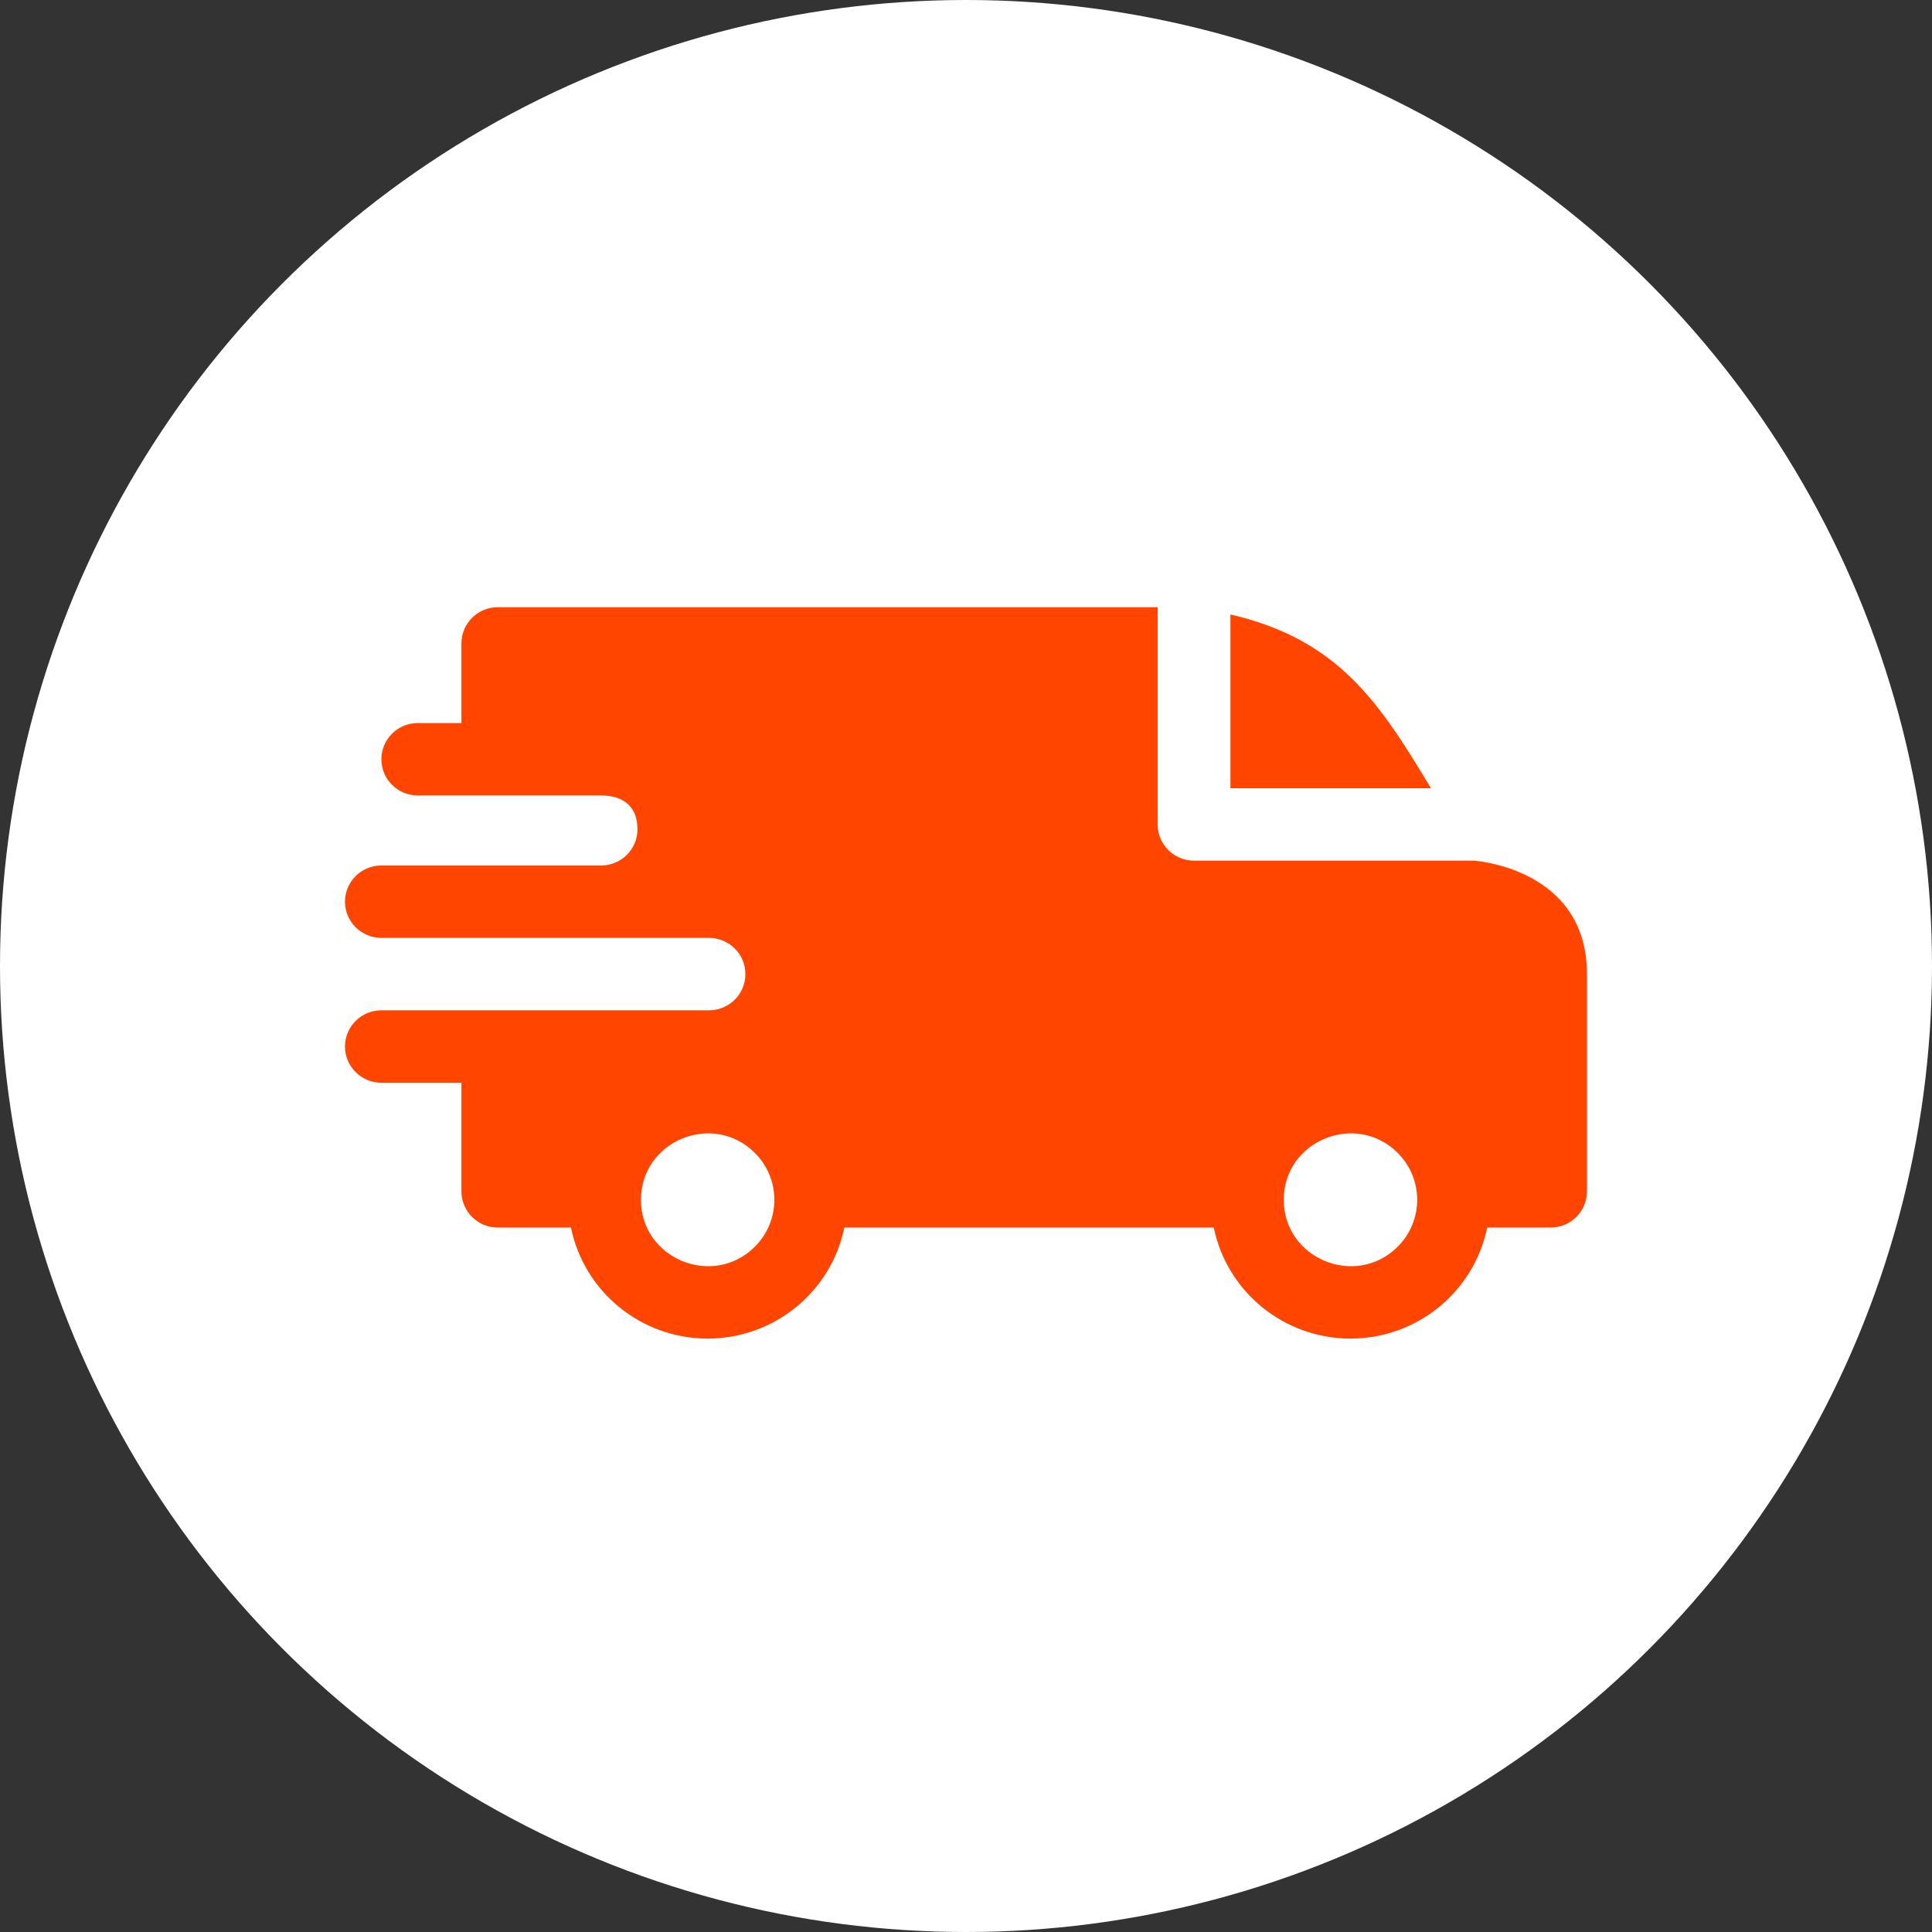 <svg width="80" height="80" viewBox="0 0 80 80" fill="none" xmlns="http://www.w3.org/2000/svg">
<rect x="0" y="0" width="80" height="80" fill="#333333" stroke="none"/>
<circle cx="40" cy="40" r="40" fill="white"/>
<path fill-rule="evenodd" clip-rule="evenodd" d="M50.949 25.444C55.407 26.474 57.113 29.068 59.252 32.639H50.949V25.444ZM24.891 32.939C25.764 32.939 26.397 33.358 26.397 34.339C26.397 35.165 25.725 35.836 24.895 35.838H15.793C14.96 35.838 14.286 36.509 14.286 37.337C14.286 38.165 14.96 38.836 15.793 38.836H29.353C30.193 38.836 30.865 39.507 30.865 40.336C30.865 41.164 30.191 41.835 29.359 41.835H15.793C14.96 41.835 14.286 42.506 14.286 43.334C14.286 44.162 14.96 44.834 15.793 44.834H19.107V49.331C19.107 50.16 19.782 50.831 20.614 50.831H23.643C24.183 53.477 26.532 55.428 29.302 55.428C32.073 55.428 34.423 53.477 34.962 50.831H50.261C50.801 53.477 53.151 55.428 55.921 55.428C58.691 55.428 61.041 53.477 61.581 50.831H64.208C65.04 50.831 65.714 50.16 65.714 49.331V40.336C65.714 35.937 61.051 35.645 61.047 35.638H49.442C48.61 35.638 47.935 34.967 47.935 34.139V25.143H20.614C19.782 25.143 19.107 25.814 19.107 26.642V29.941H17.299C16.467 29.941 15.793 30.612 15.793 31.44C15.793 32.268 16.467 32.939 17.299 32.939H24.891ZM57.874 47.738C58.953 48.811 58.953 50.552 57.874 51.625C56.139 53.352 53.158 52.123 53.158 49.681C53.158 47.239 56.139 46.011 57.874 47.738ZM31.256 47.738C32.334 48.811 32.334 50.552 31.256 51.625C29.521 53.352 26.54 52.123 26.54 49.681C26.54 47.239 29.521 46.011 31.256 47.738Z" fill="#ff4500"/>
</svg>